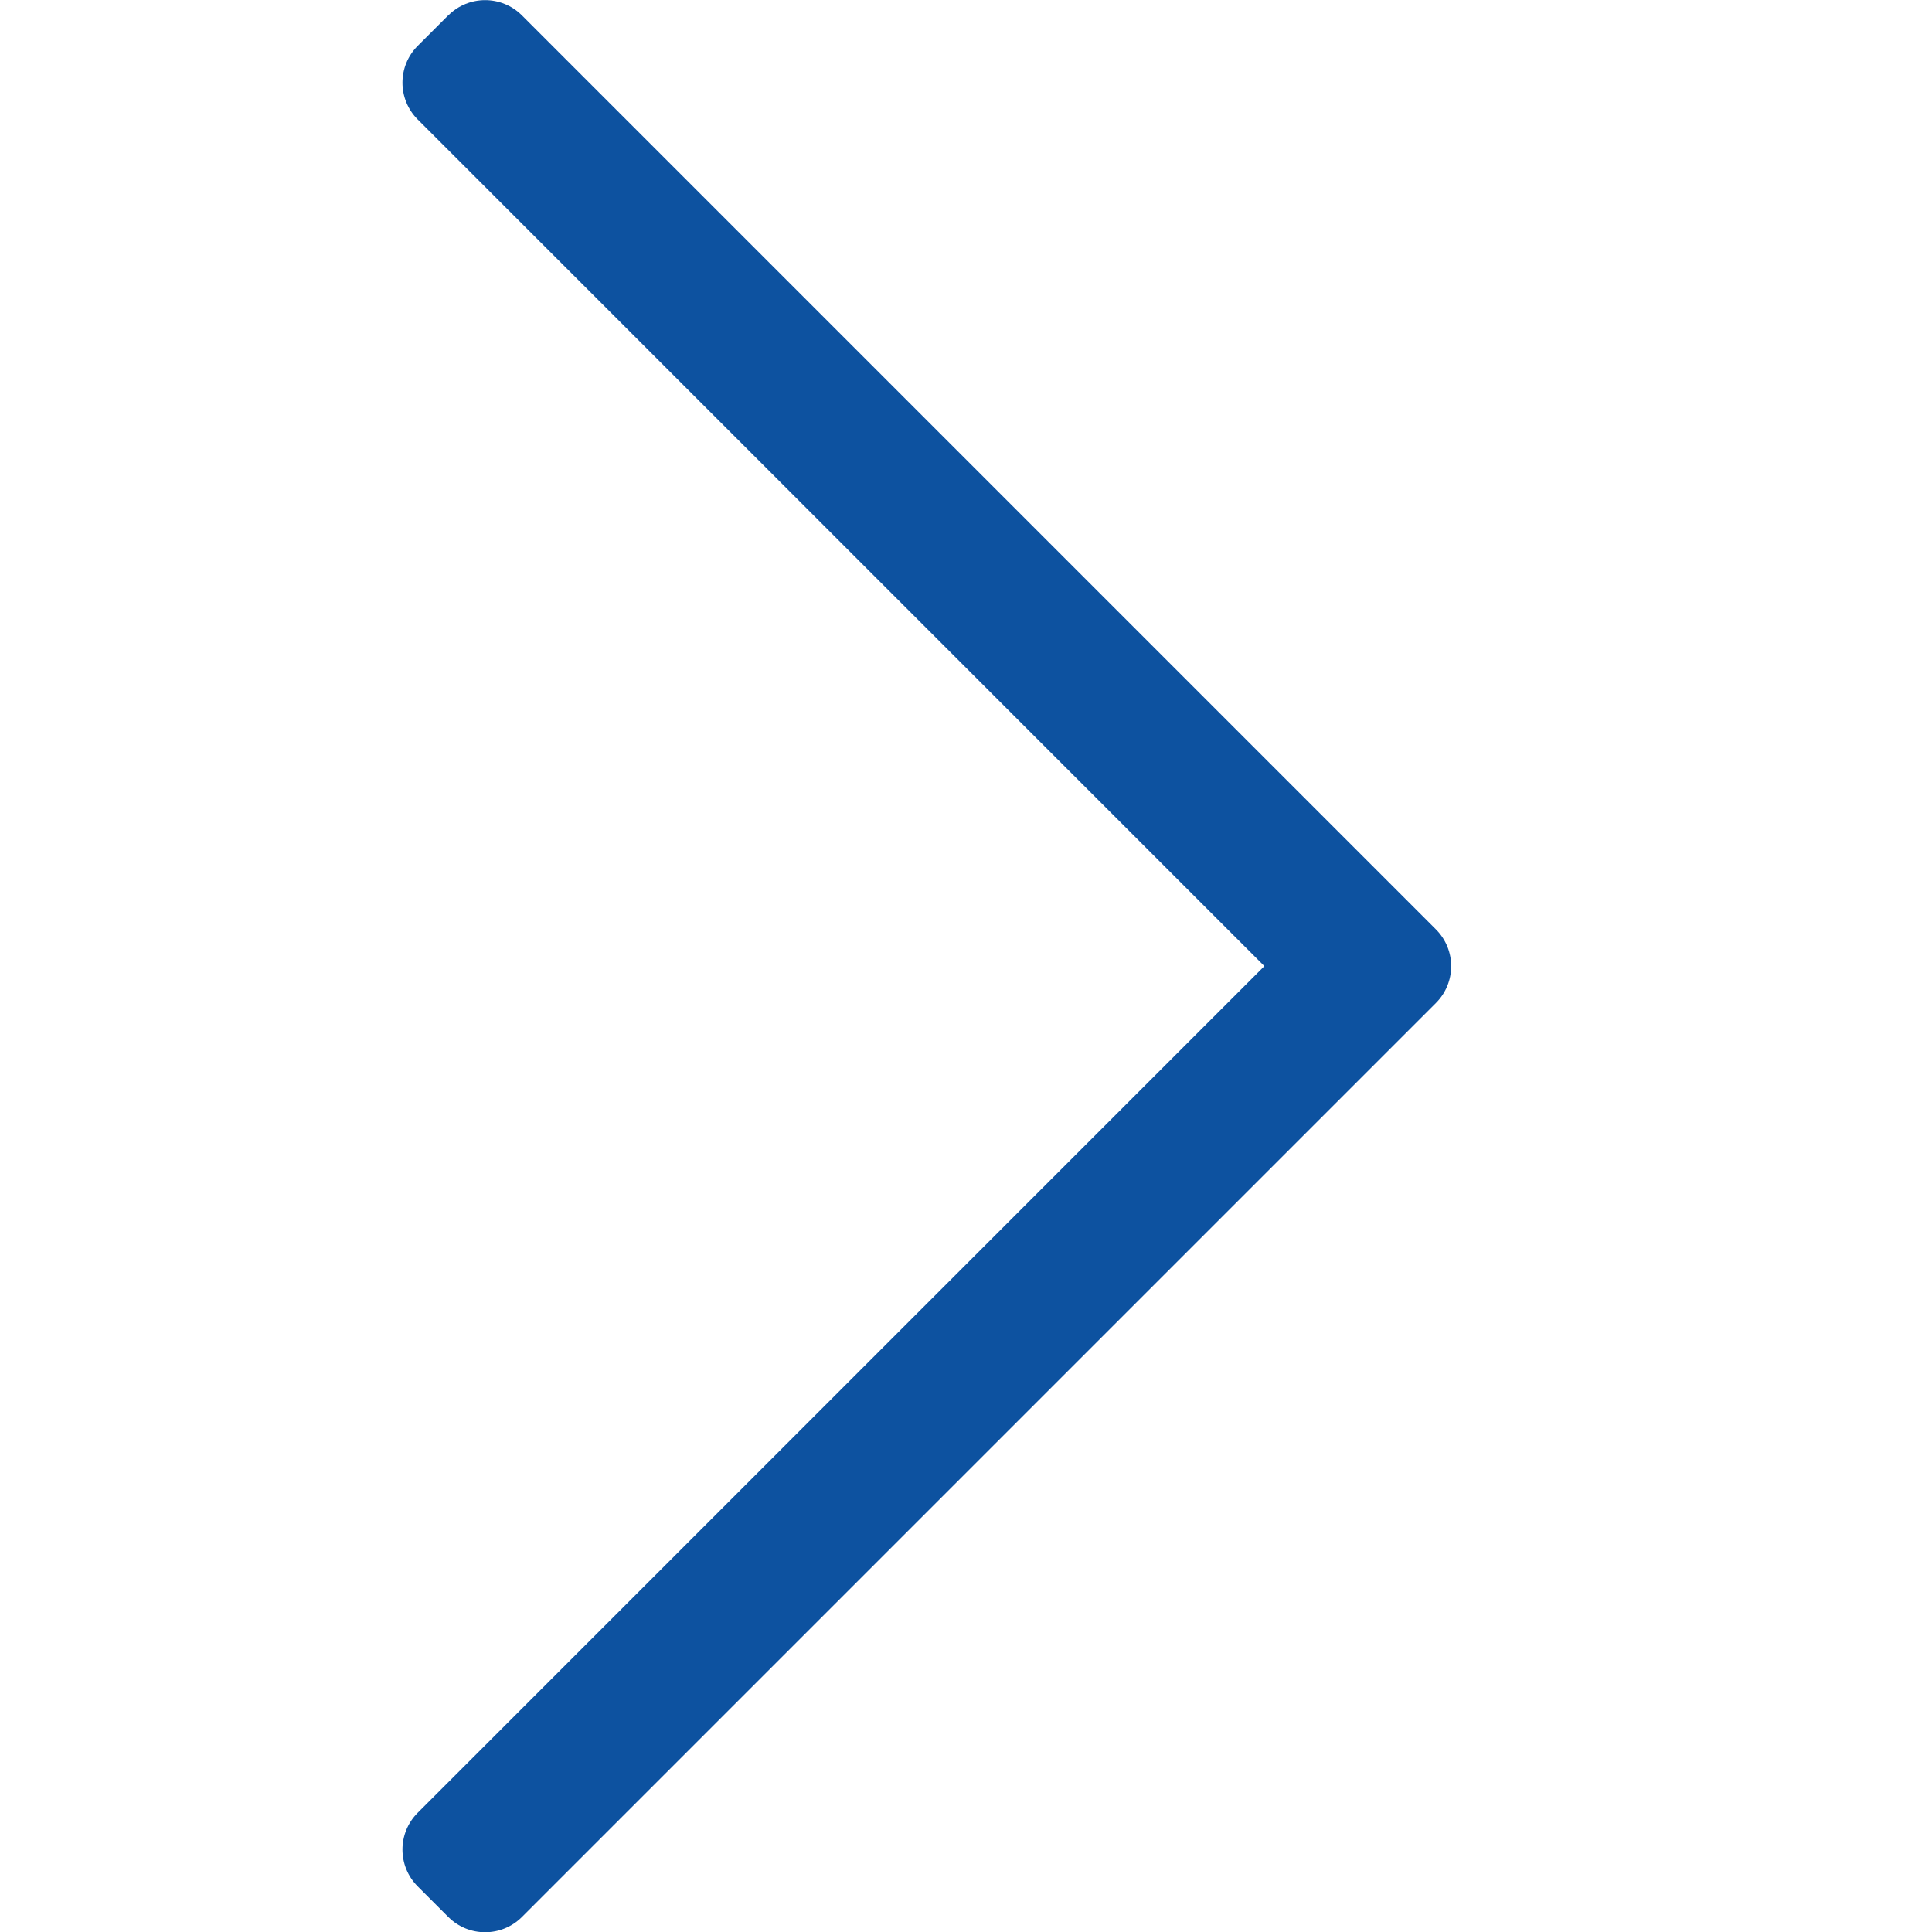 <svg fill="#0D52A0" height="15" viewBox="0 0 10 16" width="15" xmlns="http://www.w3.org/2000/svg"><path d="m.713.126-.254.254c-.168.168-.168.441 0 .609l7.012 7.012-7.012 7.012c-.168.168-.168.441 0 .609l.254.254c.168.168.441.168.609 0l7.57-7.57c.168-.168.168-.441 0-.609l-7.57-7.57c-.168-.168-.441-.168-.609 0z" fill="#0d52a0"/></svg>